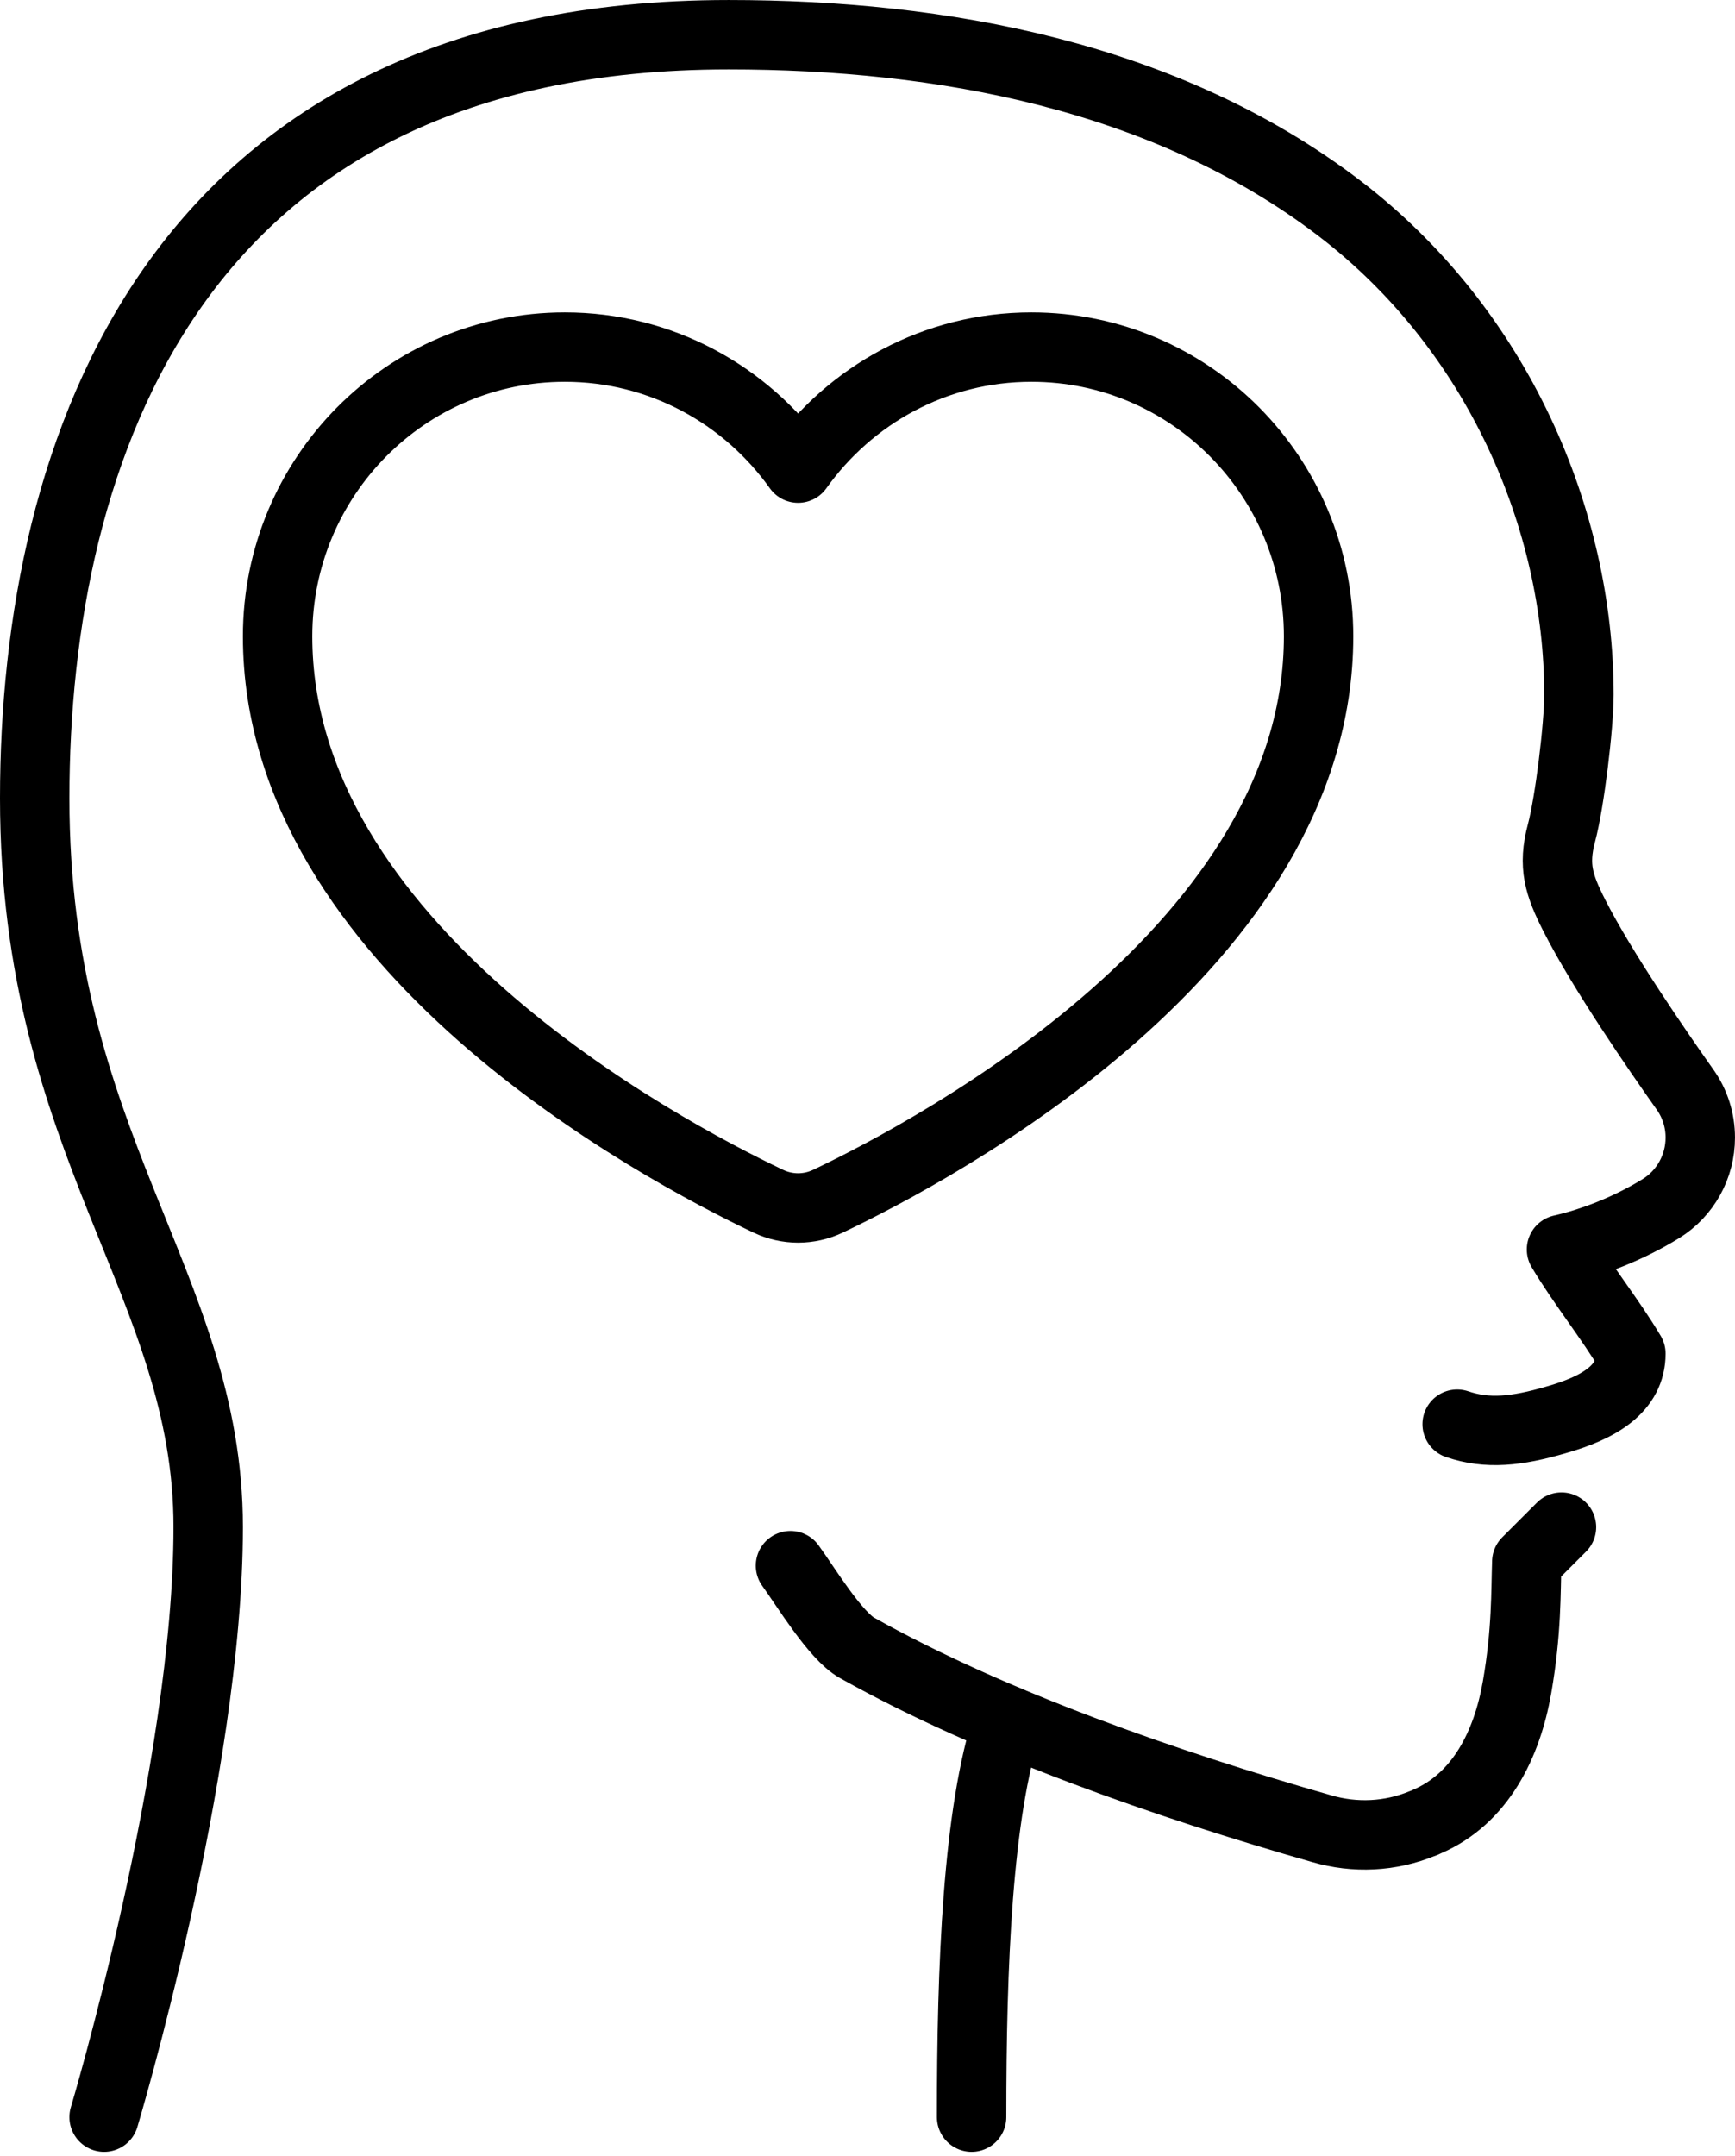 <?xml version="1.0" encoding="UTF-8"?>
<!DOCTYPE svg PUBLIC '-//W3C//DTD SVG 1.0//EN'
          'http://www.w3.org/TR/2001/REC-SVG-20010904/DTD/svg10.dtd'>
<svg height="496.9" preserveAspectRatio="xMidYMid meet" version="1.0" viewBox="0.0 0.0 400.0 496.9" width="400.0" xmlns="http://www.w3.org/2000/svg" xmlns:xlink="http://www.w3.org/1999/xlink" zoomAndPan="magnify"
><g fill="none" stroke="#000" stroke-linecap="round" stroke-linejoin="round" stroke-miterlimit="10" stroke-width="159.999"
  ><path d="M 2377.93 4159.961 C 2156.016 4159.961 1960.117 4049.648 1840 3880.938 C 1719.844 4049.648 1523.945 4159.961 1302.07 4159.961 C 936.406 4159.961 640 3861.484 640 3493.281 C 640 2781.211 1516.172 2312.539 1771.172 2191.211 C 1814.961 2170.391 1865 2170.391 1908.828 2191.211 C 2163.789 2312.539 3039.961 2781.211 3039.961 3493.281 C 3039.961 3861.484 2743.555 4159.961 2377.93 4159.961 Z M 2377.93 4159.961" transform="matrix(.1 0 0 -.1 0 496)"
    /><path d="M 240 80 C 240 80 480 879.961 480 1439.961 C 480 1999.961 80 2319.961 80 3119.961 C 80 3919.961 400 4879.961 1680 4879.961 C 2170.703 4879.961 2686.484 4785.156 3085.273 4481.875 C 3455.234 4200.547 3640.195 3759.102 3640.195 3359.102 C 3640.195 3286.133 3618.789 3110.469 3599.961 3039.961 C 3579.648 2963.867 3593.906 2919.922 3629.492 2849.844 C 3694.141 2722.383 3822.773 2536.094 3884.844 2448.477 C 3907.852 2416.016 3919.961 2377.578 3919.961 2337.812 C 3919.961 2271.172 3885.664 2208.984 3828.945 2174.023 C 3755.898 2128.984 3672.656 2096.484 3599.961 2079.961 C 3648.203 1999.102 3711.758 1920.82 3759.961 1839.961 C 3759.961 1759.961 3688.633 1715.781 3587.344 1687.188 C 3497.07 1660.742 3429.062 1653.516 3359.453 1677.266" transform="matrix(.1 0 0 -.1 0 496)"
    /><path d="M 2323.984 993.594 C 2253.594 780.781 2240 430.391 2240 80" transform="matrix(.1 0 0 -.1 0 496)"
    /><path d="M 3599.961 1439.961 L 3519.961 1359.961 C 3517.578 1290.391 3519.961 1199.961 3497.578 1071.172 C 3474.531 938.633 3412.773 813.594 3288.789 760.781 C 3285.586 759.18 3282.383 757.578 3279.18 756.797 C 3205.586 726.406 3123.984 722.383 3047.188 744.805 C 2691.172 846.406 2288.789 986.367 1975.977 1161.602 C 1925.586 1189.57 1856.797 1303.984 1822.383 1351.172" transform="matrix(.1 0 0 -.1 0 496)"
  /></g
></svg
>
